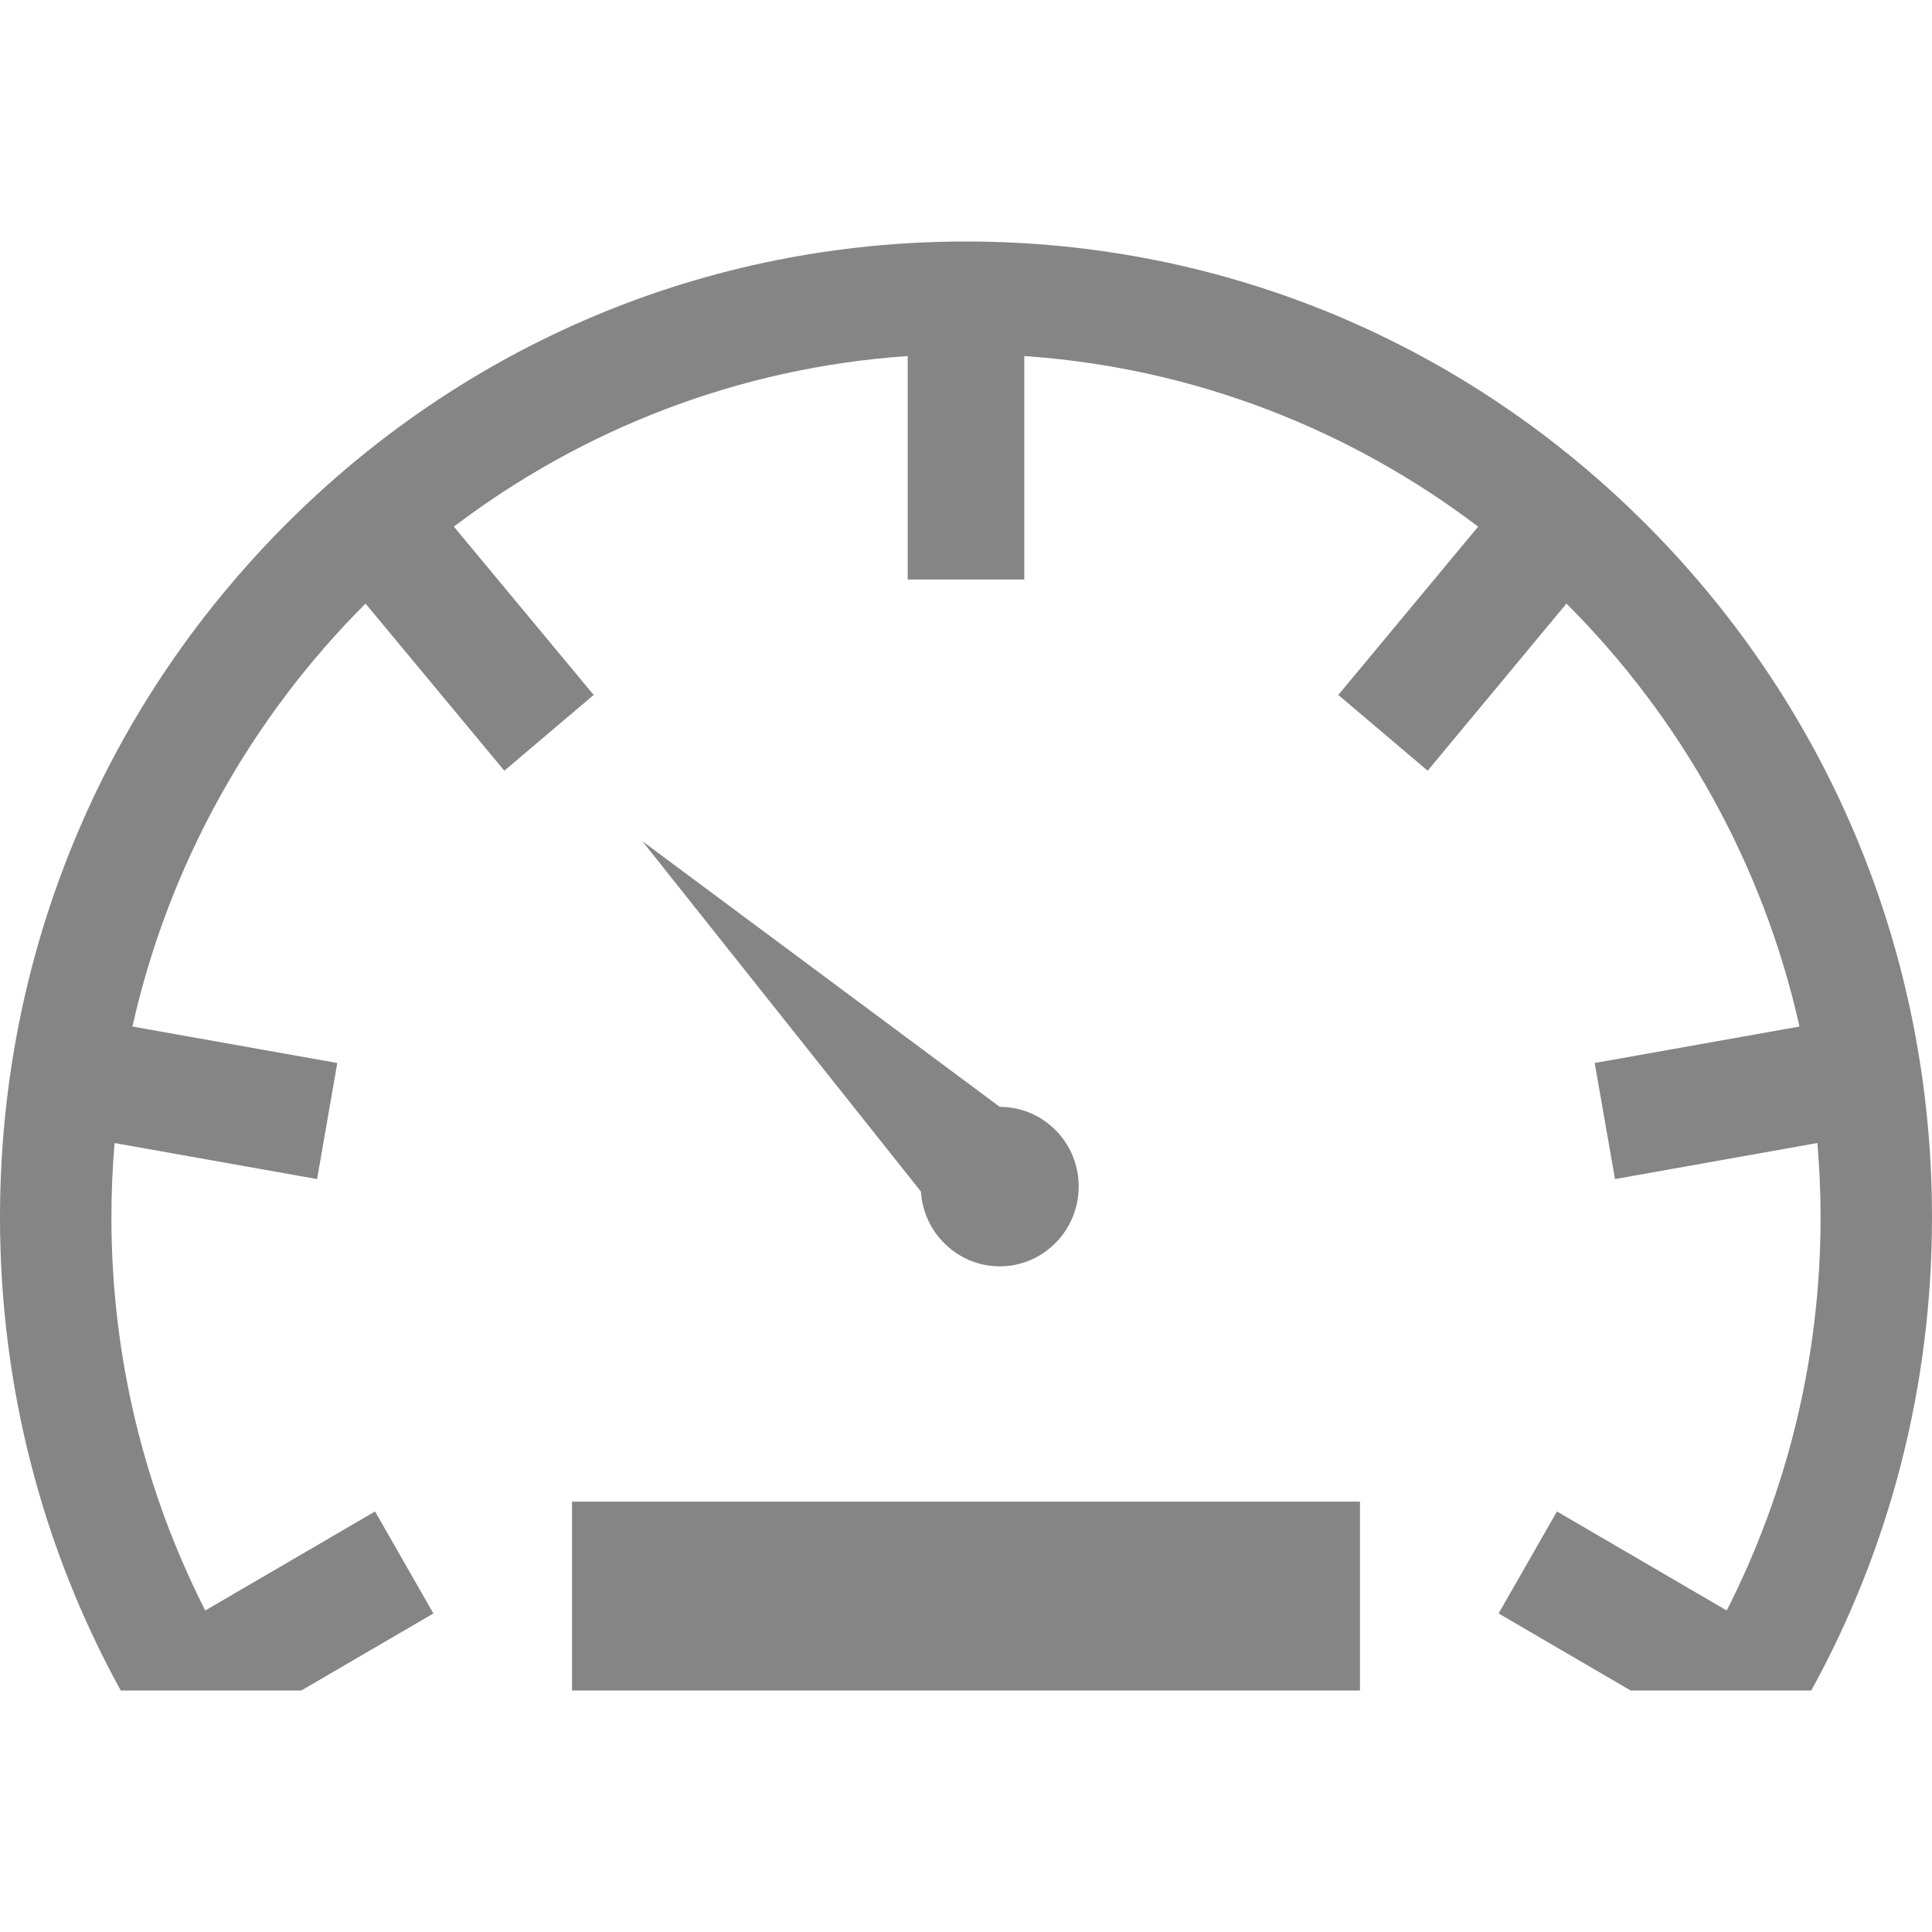 <?xml version="1.0" encoding="UTF-8"?>
<svg width="24px" height="24px" viewBox="0 0 24 24" version="1.1" xmlns="http://www.w3.org/2000/svg" xmlns:xlink="http://www.w3.org/1999/xlink">
    <title>assets/ico/acceleration</title>
    <g id="assets/ico/acceleration" stroke="none" stroke-width="1" fill="none" fill-rule="evenodd">
        <g id="Group" transform="translate(0, 3)" fill="#868585" fill-rule="nonzero">
            <path d="M12.42,12.731 C12.961,12.731 13.4,12.285 13.4,11.738 C13.4,11.192 12.961,10.75 12.42,10.75 L7.98,7.45 L11.44,11.802 C11.472,12.32 11.9,12.731 12.42,12.731 Z" id="Path"></path>
            <rect id="Rectangle" x="7.106" y="15.654" width="9.788" height="2.346"></rect>
            <path d="M20.485,3.55 C18.219,1.261 15.205,0 12,0 C8.795,0 5.781,1.261 3.515,3.55 C1.248,5.84 0,8.884 0,12.122 C0,14.213 0.521,16.222 1.5,18 L3.743,18 L5.384,17.043 L4.659,15.776 L2.55,17.006 C1.805,15.54 1.384,13.88 1.384,12.122 C1.384,11.811 1.398,11.503 1.423,11.199 L3.939,11.647 L4.19,10.205 L1.645,9.752 C2.1,7.724 3.125,5.912 4.541,4.498 L6.265,6.574 L7.375,5.633 L5.638,3.542 C7.231,2.334 9.17,1.567 11.276,1.423 L11.276,4.199 L12.724,4.199 L12.724,1.423 C14.83,1.567 16.769,2.334 18.362,3.542 L16.625,5.633 L17.735,6.574 L19.459,4.498 C20.875,5.912 21.9,7.724 22.354,9.752 L19.81,10.205 L20.062,11.647 L22.576,11.199 C22.602,11.503 22.616,11.811 22.616,12.122 C22.616,13.88 22.195,15.54 21.45,17.006 L19.341,15.776 L18.616,17.043 L20.257,18 L22.5,18 C23.479,16.222 24,14.213 24,12.122 C24,8.884 22.752,5.84 20.485,3.55 Z" id="Path"></path>
        </g>
    </g>
</svg>